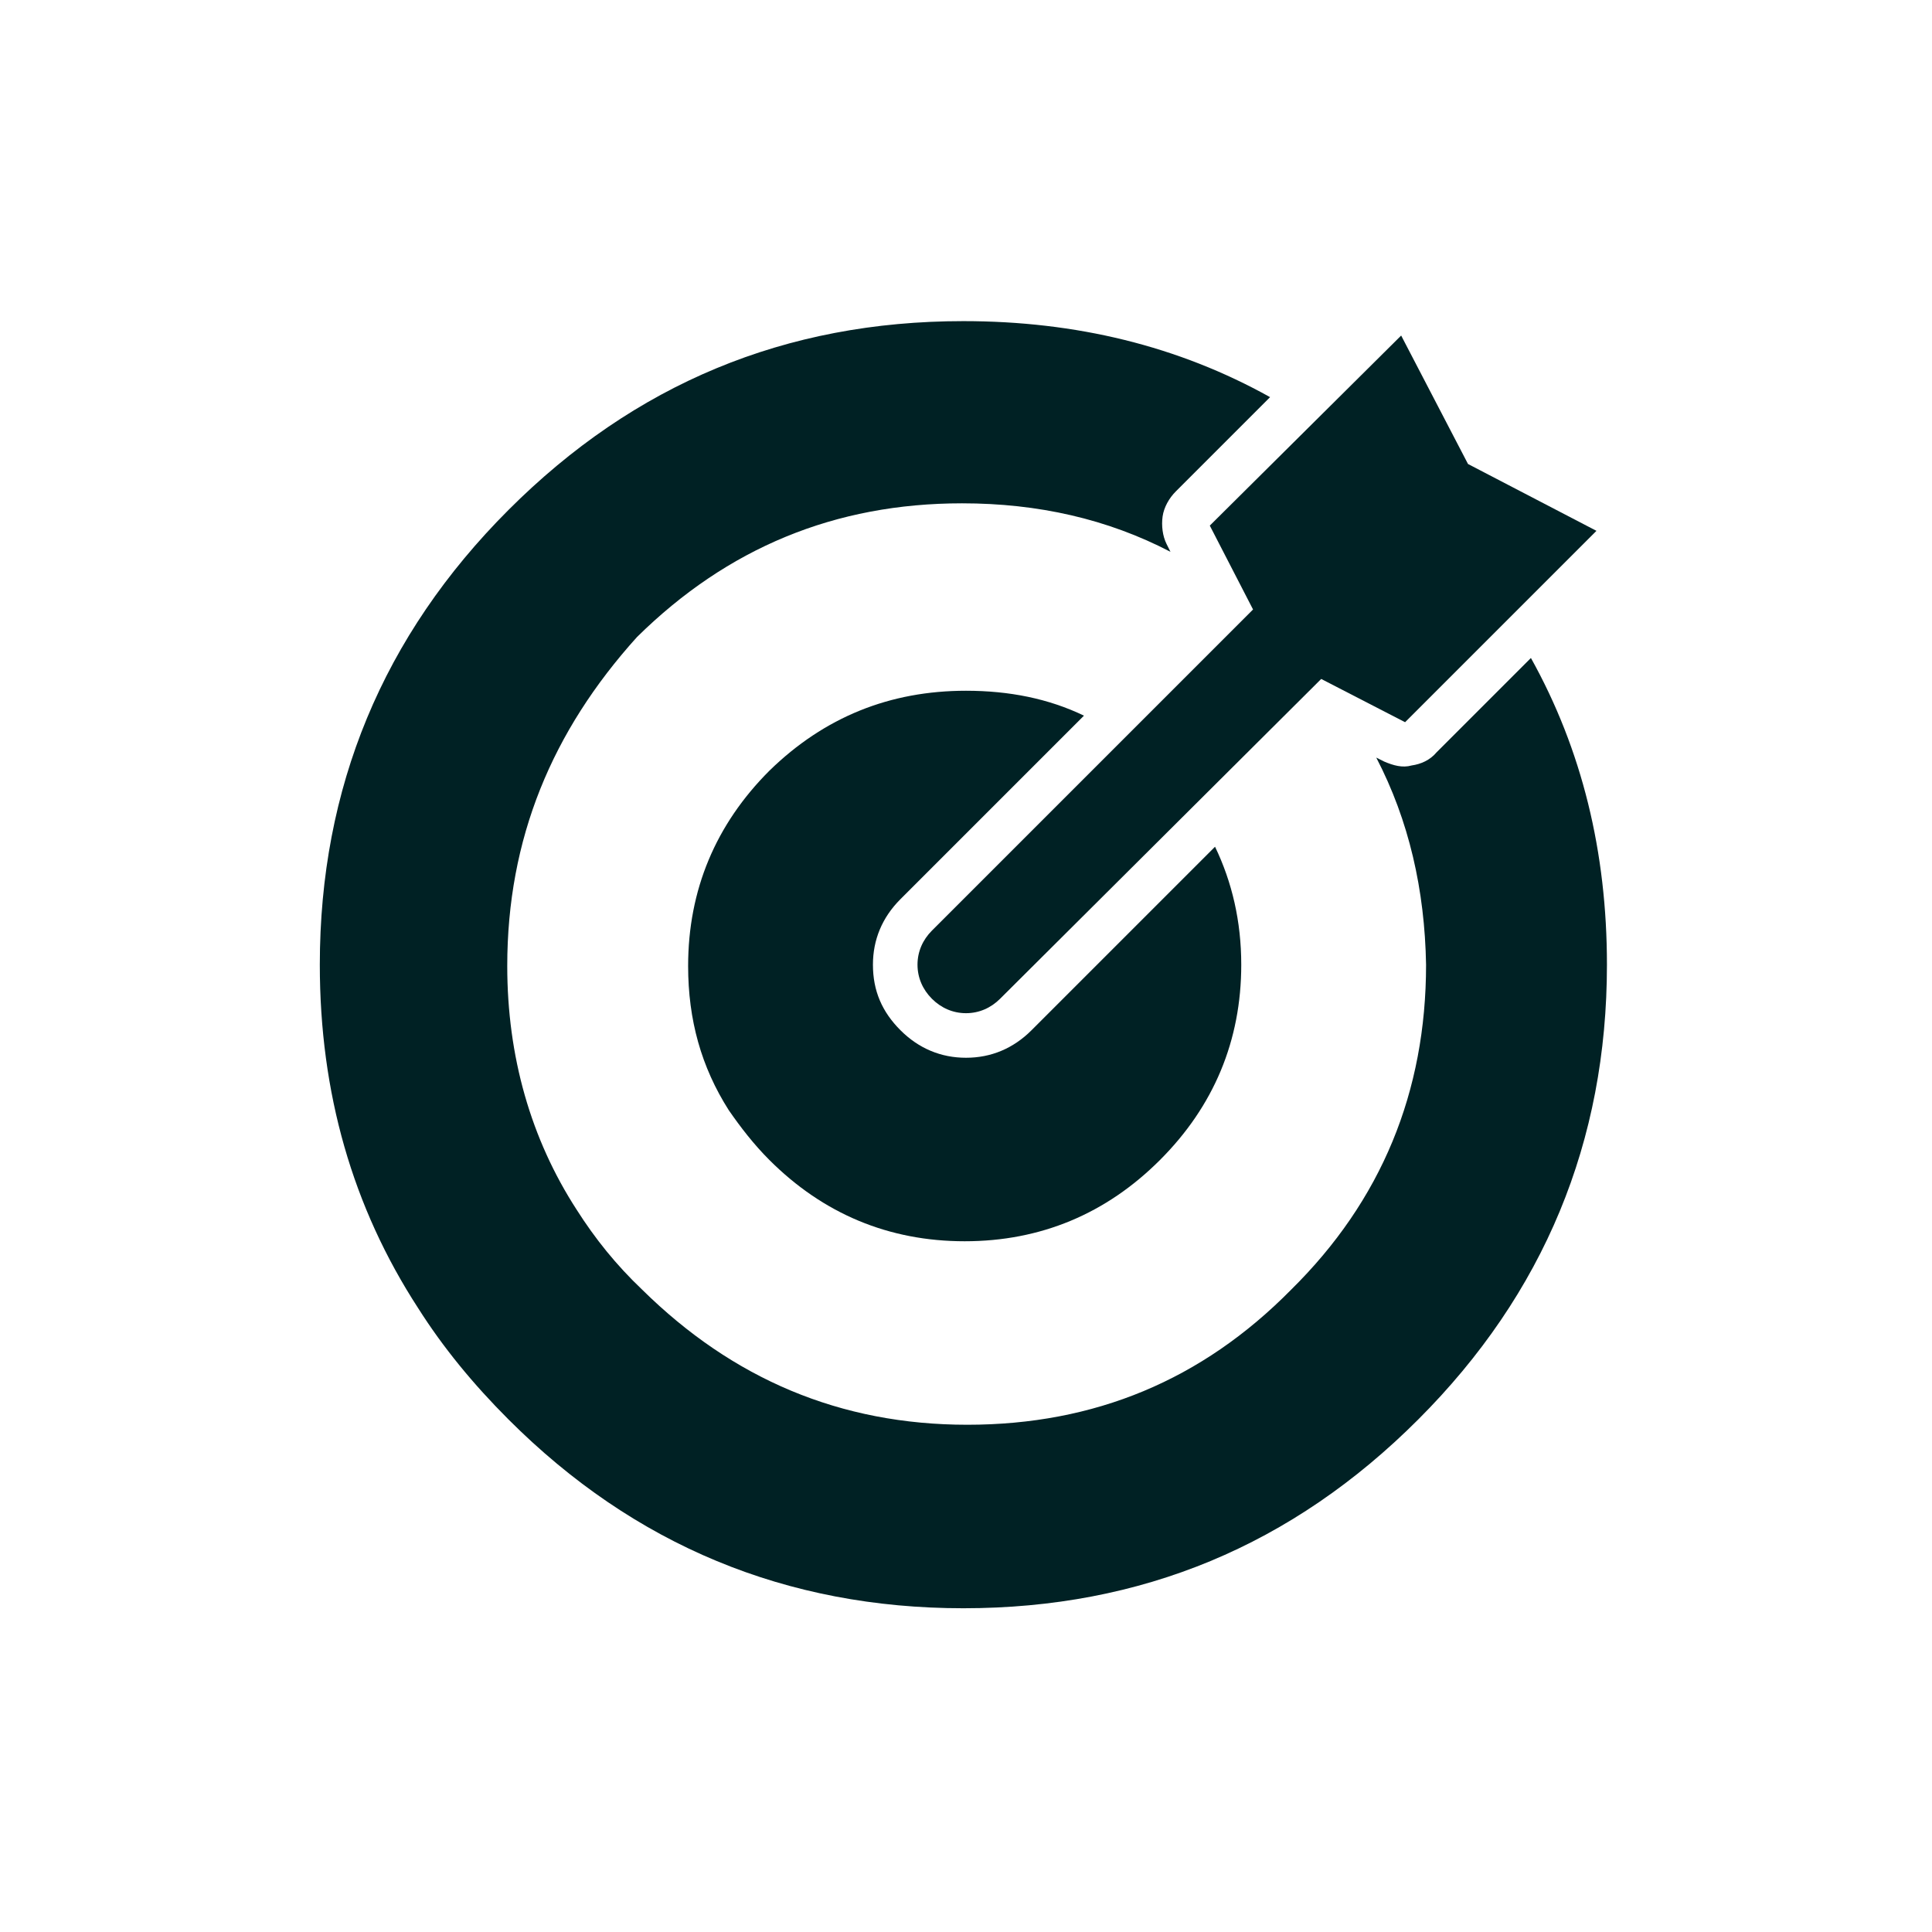 <?xml version="1.0" encoding="UTF-8"?>
<!-- Generator: Adobe Illustrator 27.2.0, SVG Export Plug-In . SVG Version: 6.00 Build 0)  -->
<svg xmlns="http://www.w3.org/2000/svg" xmlns:xlink="http://www.w3.org/1999/xlink" version="1.1" id="Tryb_izolacji" x="0px" y="0px" viewBox="0 0 147.4 147.4" style="enable-background:new 0 0 147.4 147.4;" xml:space="preserve">
<style type="text/css">
	.st0{fill-rule:evenodd;clip-rule:evenodd;fill:#002124;}
</style>
<g>
	<g>
		<path class="st0" d="M105,57.8l0.6,0.3c0.7,0.3,1.4,0.5,2.1,0.3h0c0.7-0.1,1.4-0.4,1.9-1l7.2-7.2c3.9,7,5.8,14.8,5.8,23.4    c0,13.5-4.8,25.1-14.4,34.7c-9.6,9.6-21.1,14.4-34.7,14.4c-13.5,0-25.1-4.8-34.7-14.4c-2.7-2.7-5-5.5-6.9-8.5    c-5-7.7-7.5-16.4-7.5-26.2c0-13.5,4.8-25.1,14.4-34.7c9.6-9.6,21.1-14.4,34.7-14.4c8.6,0,16.4,1.9,23.4,5.8l-7.2,7.2    c-0.5,0.5-0.9,1.2-1,1.9v0c-0.1,0.7,0,1.5,0.3,2.1l0.3,0.6c-4.8-2.5-10.1-3.7-15.9-3.7c-9.7,0-17.9,3.4-24.8,10.2    C42.1,55.8,38.7,64,38.7,73.7c0,6.9,1.8,13.2,5.3,18.6c1.4,2.2,3,4.2,5,6.1c6.9,6.8,15.1,10.3,24.8,10.3c9.7,0,17.9-3.4,24.7-10.3    c6.9-6.8,10.3-15.1,10.3-24.8C108.7,67.9,107.5,62.6,105,57.8z"></path>
	</g>
	<g>
		<path class="st0" d="M73.7,52.7c3.3,0,6.3,0.6,9,1.9l-14,14c-1.4,1.4-2.1,3.1-2.1,5v0c0,2,0.7,3.6,2.1,5c1.4,1.4,3.1,2.1,5,2.1h0    c1.9,0,3.6-0.7,5-2.1l14-14c1.3,2.7,2,5.7,2,9c0,5.8-2.1,10.8-6.2,14.9c-4.1,4.1-9.1,6.2-14.9,6.2c-5.8,0-10.8-2.1-14.9-6.2    c-1.2-1.2-2.2-2.5-3.1-3.8c-2.1-3.3-3.1-6.9-3.1-11c0-5.8,2.1-10.8,6.2-14.9C62.9,54.7,67.9,52.7,73.7,52.7z"></path>
	</g>
	<g>
		<path class="st0" d="M106.9,25.6L106.9,25.6l5.1,9.8l9.8,5.1v0l-14.6,14.6l-6.4-3.3L76.3,76.2c-0.7,0.7-1.6,1.1-2.6,1.1h0    c-1,0-1.9-0.4-2.6-1.1c-0.7-0.7-1.1-1.6-1.1-2.6v0c0-1,0.4-1.9,1.1-2.6l24.5-24.5l-3.3-6.4L106.9,25.6z"></path>
	</g>
</g>
</svg>
